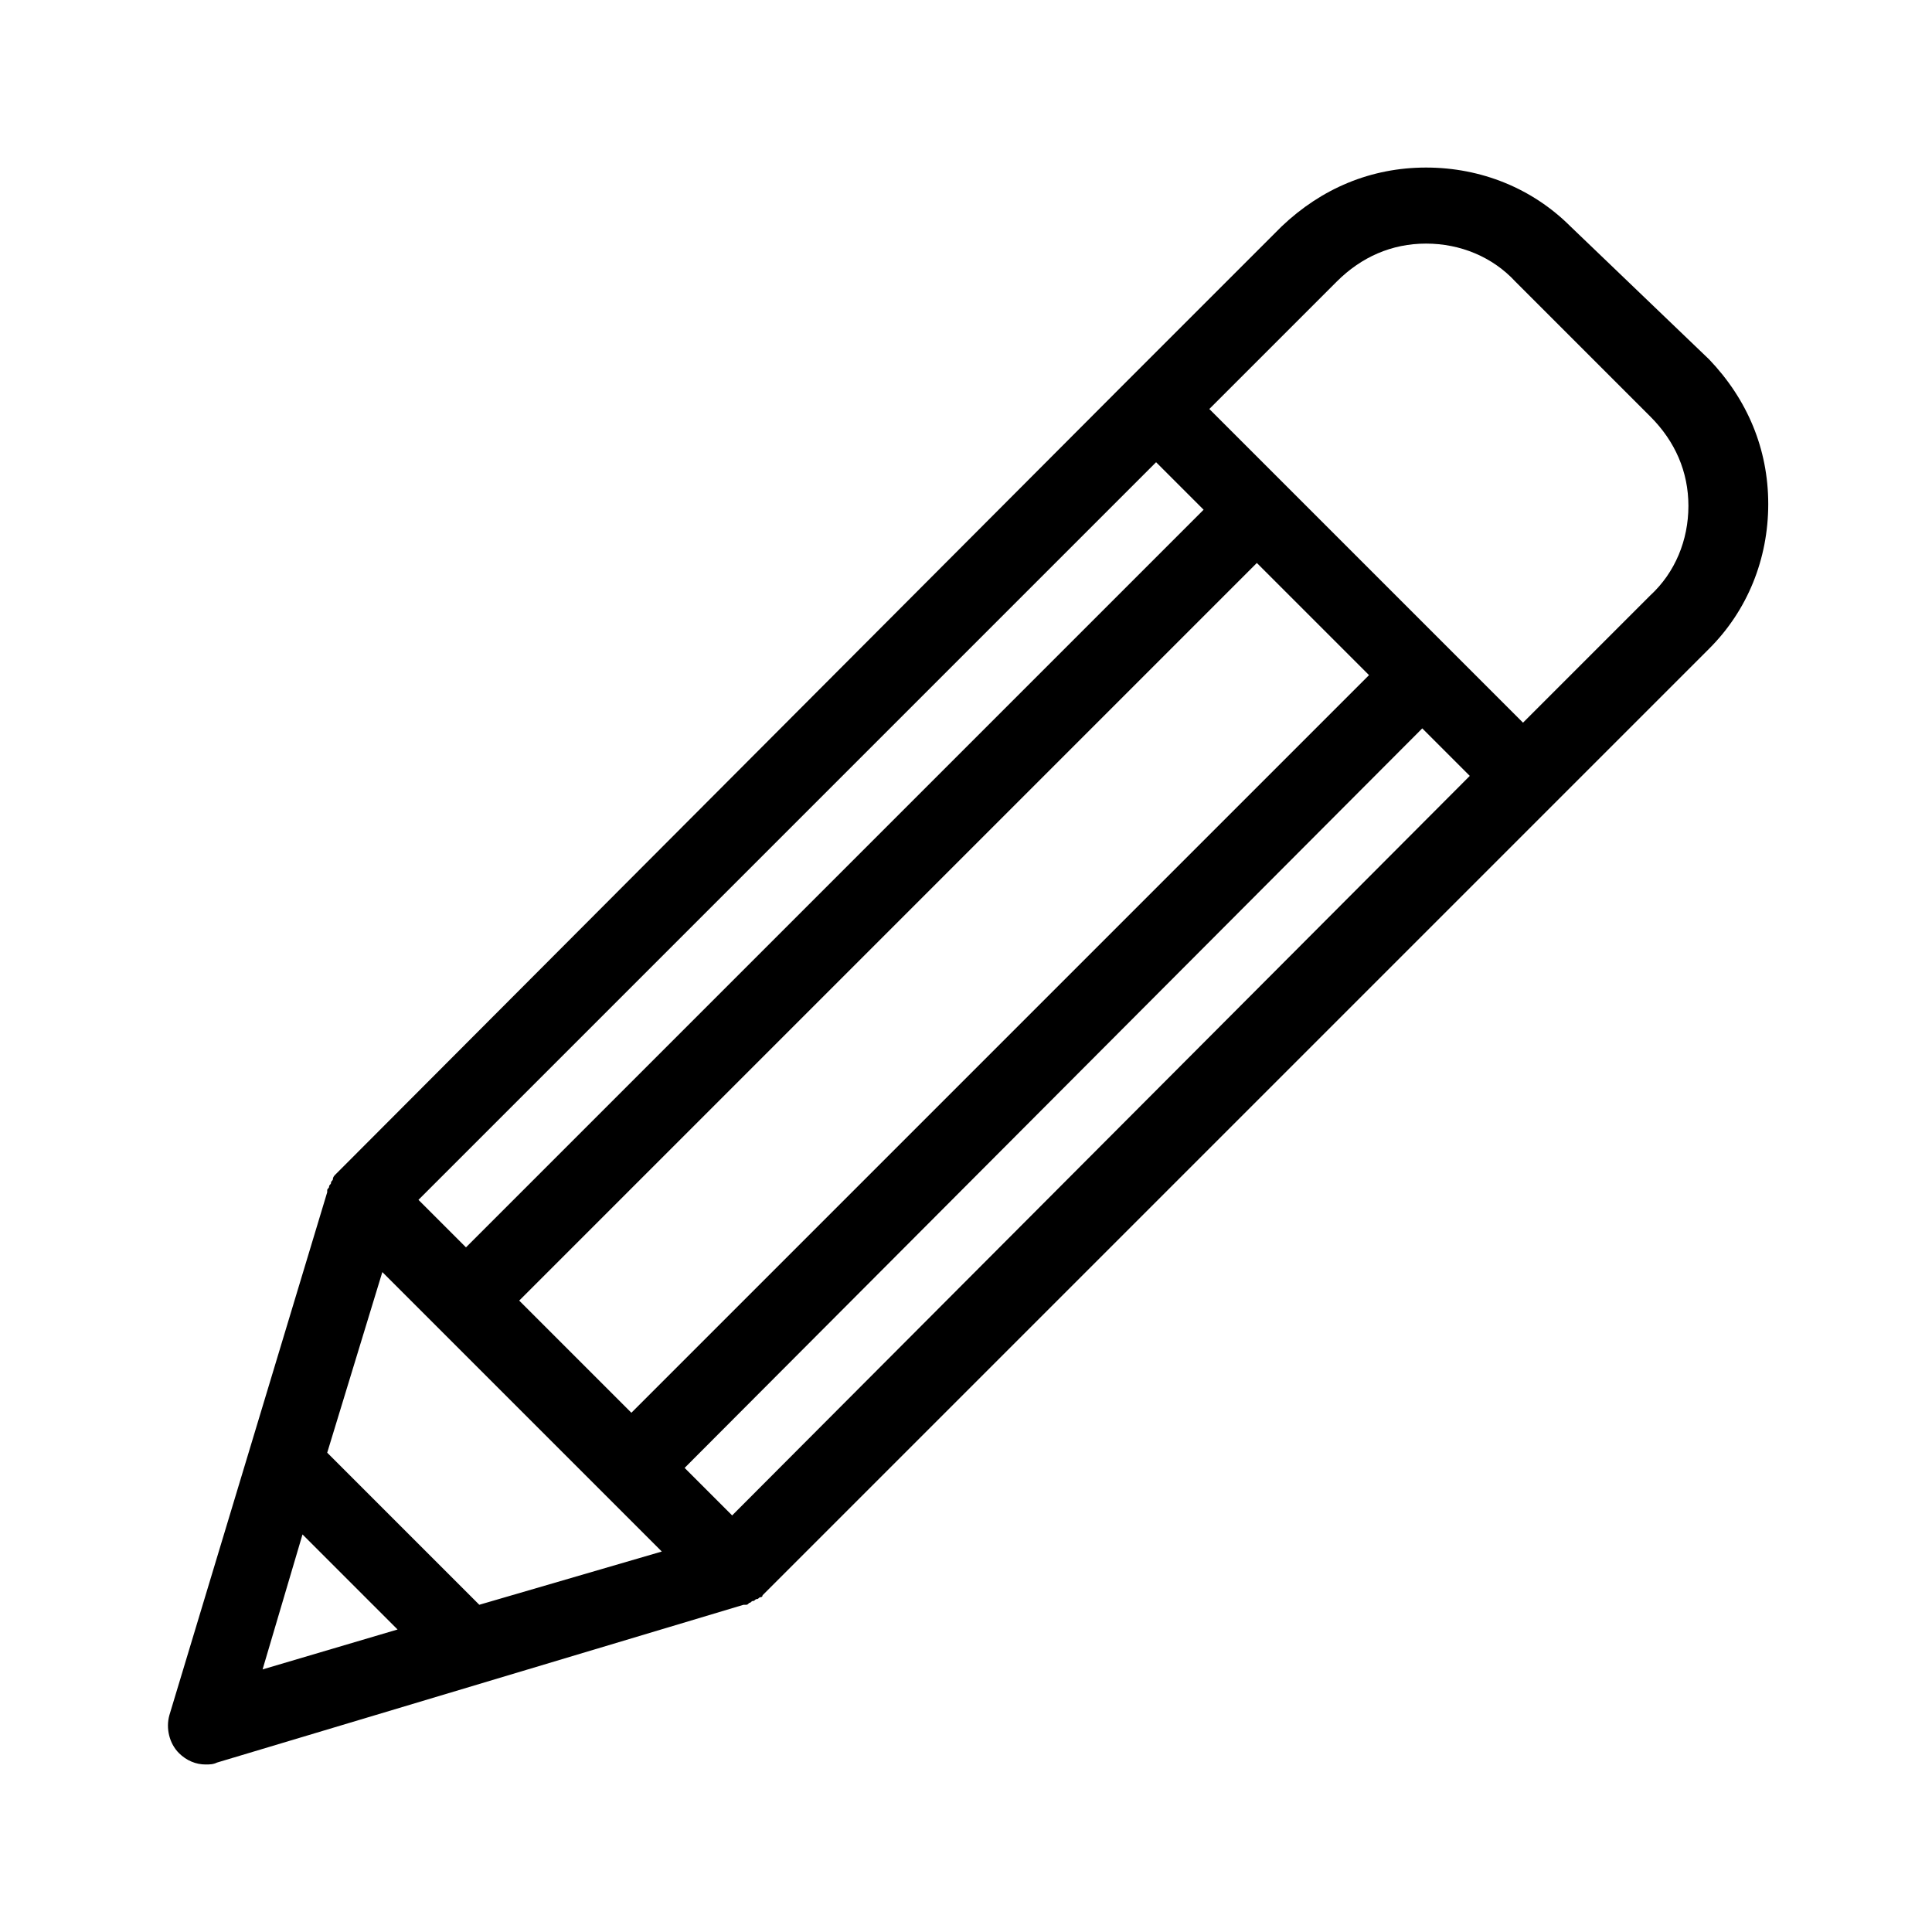<?xml version="1.0" encoding="UTF-8"?>
<!-- Uploaded to: ICON Repo, www.svgrepo.com, Generator: ICON Repo Mixer Tools -->
<svg fill="#000000" width="800px" height="800px" version="1.1" viewBox="144 144 512 512" xmlns="http://www.w3.org/2000/svg">
 <path d="m560.21 204.02c-10.078-10.078-23.68-15.617-38.289-15.617s-27.711 5.543-38.289 15.617l-40.809 40.809-209.59 210.09-0.504 0.504s-0.504 0.504-0.504 1.008c0 0.504-0.504 0.504-0.504 1.008s-0.504 0.504-0.504 1.008-0.504 0.504-0.504 1.008v0.504l-41.816 138.55c-1.008 3.527 0 7.559 2.519 10.078 2.016 2.012 4.535 3.019 7.055 3.019 1.008 0 2.016 0 3.023-0.504l139.55-41.816h0.504c0.504 0 0.504 0 1.008-0.504 0.504 0 0.504-0.504 1.008-0.504 0.504 0 0.504-0.504 1.008-0.504 0.504 0 0.504-0.504 1.008-0.504 0 0 0.504 0 0.504-0.504l250.9-250.9c10.078-10.078 15.617-23.68 15.617-38.289 0-14.609-5.543-27.711-15.617-38.289zm-289.19 365.26-40.305-40.305 14.609-47.863 74.059 74.059zm10.578-80.609 195.48-195.48 29.727 29.727-195.48 195.48zm168.78-222.18 12.594 12.594-195.48 195.48-12.594-12.594zm-226.21 284.15 25.191 25.191-35.77 10.578zm113.86-5.039-12.594-12.594 195.48-195.98 12.594 12.594zm243.34-243.84-33.754 33.754-83.129-83.129 33.754-33.754c6.551-6.551 14.609-10.078 23.68-10.078s17.633 3.527 23.68 10.078l35.77 35.77c6.551 6.551 10.078 14.609 10.078 23.68-0.004 9.07-3.531 17.637-10.078 23.68z"/>
</svg>